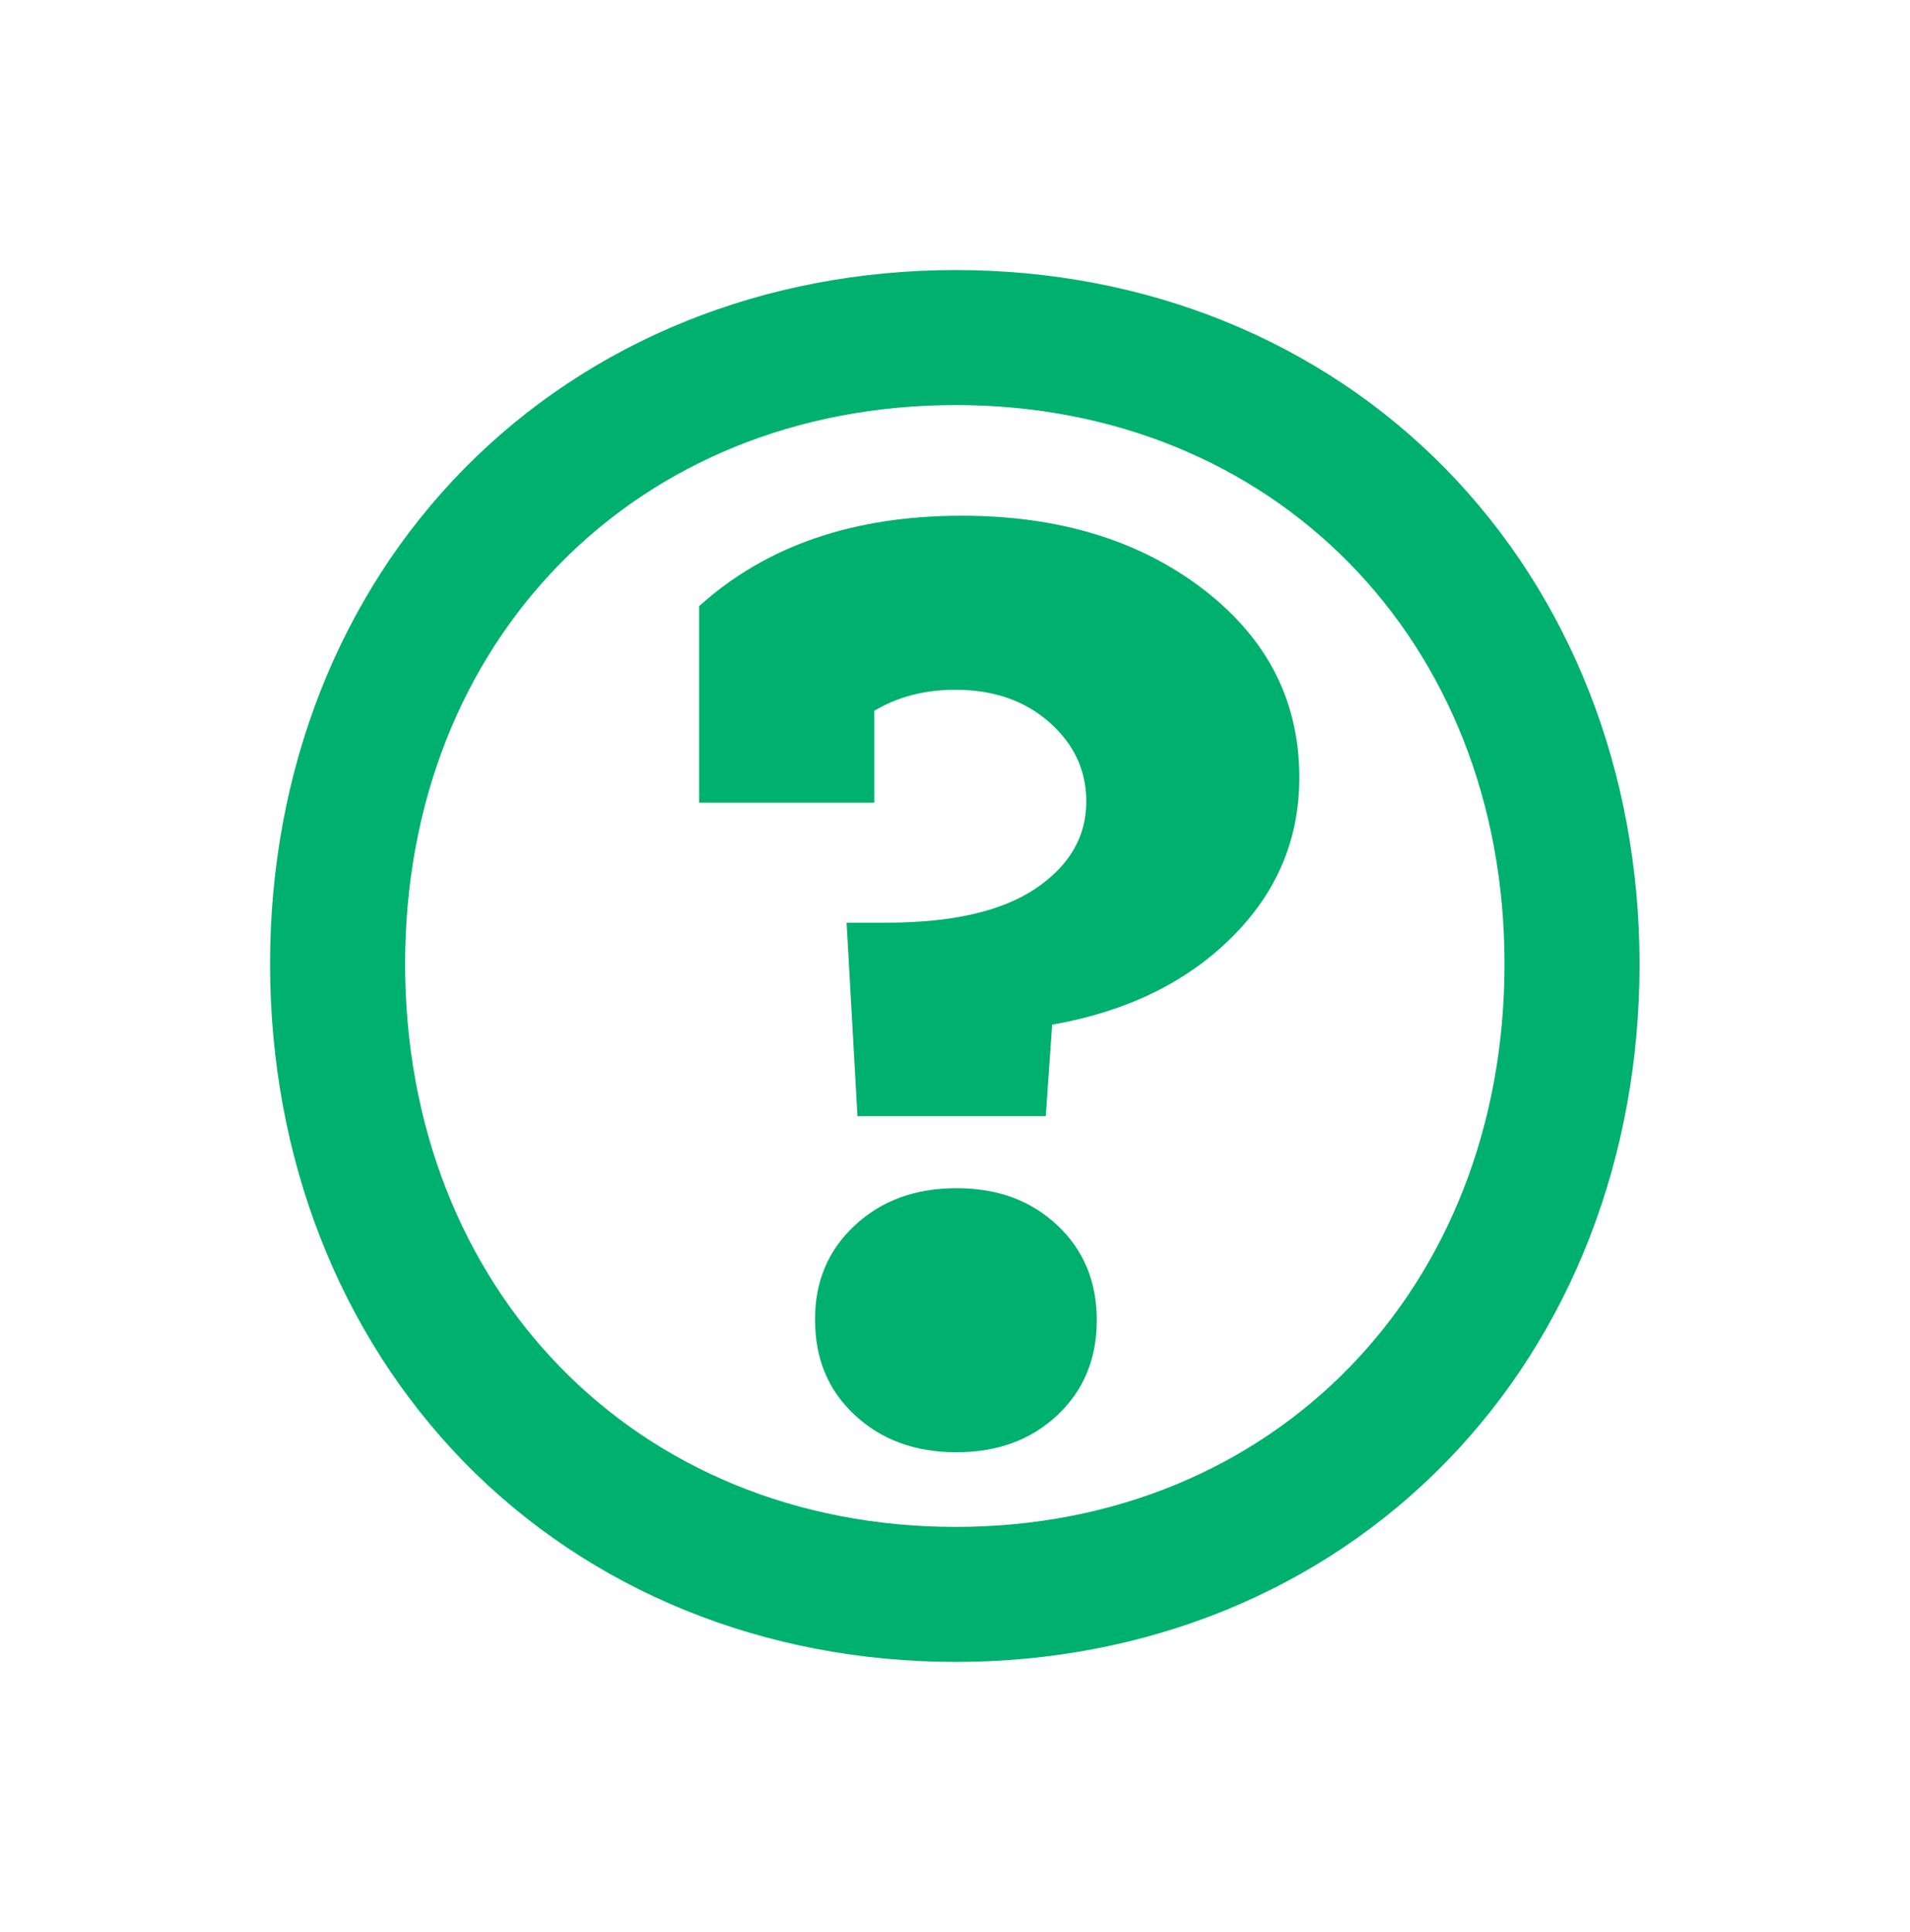 <?xml version="1.0" encoding="utf-8"?>
<!-- Generator: Adobe Illustrator 28.0.0, SVG Export Plug-In . SVG Version: 6.00 Build 0)  -->
<svg version="1.1" id="Layer_1" xmlns="http://www.w3.org/2000/svg" xmlns:xlink="http://www.w3.org/1999/xlink" x="0px" y="0px"
	 viewBox="0 0 509.2 515.1" style="enable-background:new 0 0 509.2 515.1;" xml:space="preserve">
<style type="text/css">
	.st0{fill:#00B06F;}
	.st1{enable-background:new    ;}
</style>
<g id="Layer_1_00000090264526783255575940000006895932478751708547_">
	<g id="Layer_3">
		<g id="Layer_4">
			<g id="Layer_2_00000160872036991893794980000000834713926245967547_">
				<g>
					<path class="st0" d="M254.8,108c84.7,0,146.3,62.7,146.3,149c0,86.8-61.6,150.1-146.3,150.1C169.6,407.1,108,343.8,108,257
						C108,170.7,169.6,108,254.8,108 M254.8,72c-50.9,0-97.4,18.8-131,52.9C90.4,158.8,72,205.7,72,257c0,51.5,18.4,98.6,51.7,132.8
						c33.6,34.4,80.2,53.3,131.1,53.3c50.7,0,97.2-18.9,130.7-53.3c33.3-34.1,51.6-81.3,51.6-132.7c0-51.2-18.4-98.1-51.7-132.1
						C351.9,90.8,305.5,72,254.8,72L254.8,72z"/>
				</g>
			</g>
		</g>
	</g>
</g>
<g id="Layer_3_00000119817132654108853060000003672782070855172275_">
</g>
<g id="Layer_4_00000008828907567138118130000000643188364023175061_">
</g>
<g class="st1">
	<path class="st0" d="M256.4,137.5c26,0,47.5,6.6,64.5,19.7c17,13.1,25.5,29.8,25.5,50.1c0,16.5-6,30.7-18.1,42.7
		c-12.1,12-28,19.7-47.8,23.2l-1.7,24.4h-50.2l-2.9-51.6h10.6c17.5,0,30.7-3,39.8-9.1c9-6.1,13.5-13.8,13.5-23.2
		c0-8.2-3.2-15.2-9.7-21c-6.5-5.8-14.9-8.8-25.2-8.8c-8.2,0-15.4,1.9-21.6,5.6V214h-46.7v-52.4C204.2,145.5,227.6,137.5,256.4,137.5
		z M227.9,326.7c7.1-6.6,16.1-9.9,27.1-9.9c11,0,19.9,3.3,26.9,9.9c7,6.6,10.5,15,10.5,25.3c0,10.3-3.5,18.7-10.5,25.3
		c-7,6.6-16,9.9-26.9,9.9c-11,0-20-3.3-27.1-9.9c-7.1-6.6-10.6-15-10.6-25.3C217.2,341.7,220.8,333.3,227.9,326.7z"/>
</g>
</svg>
